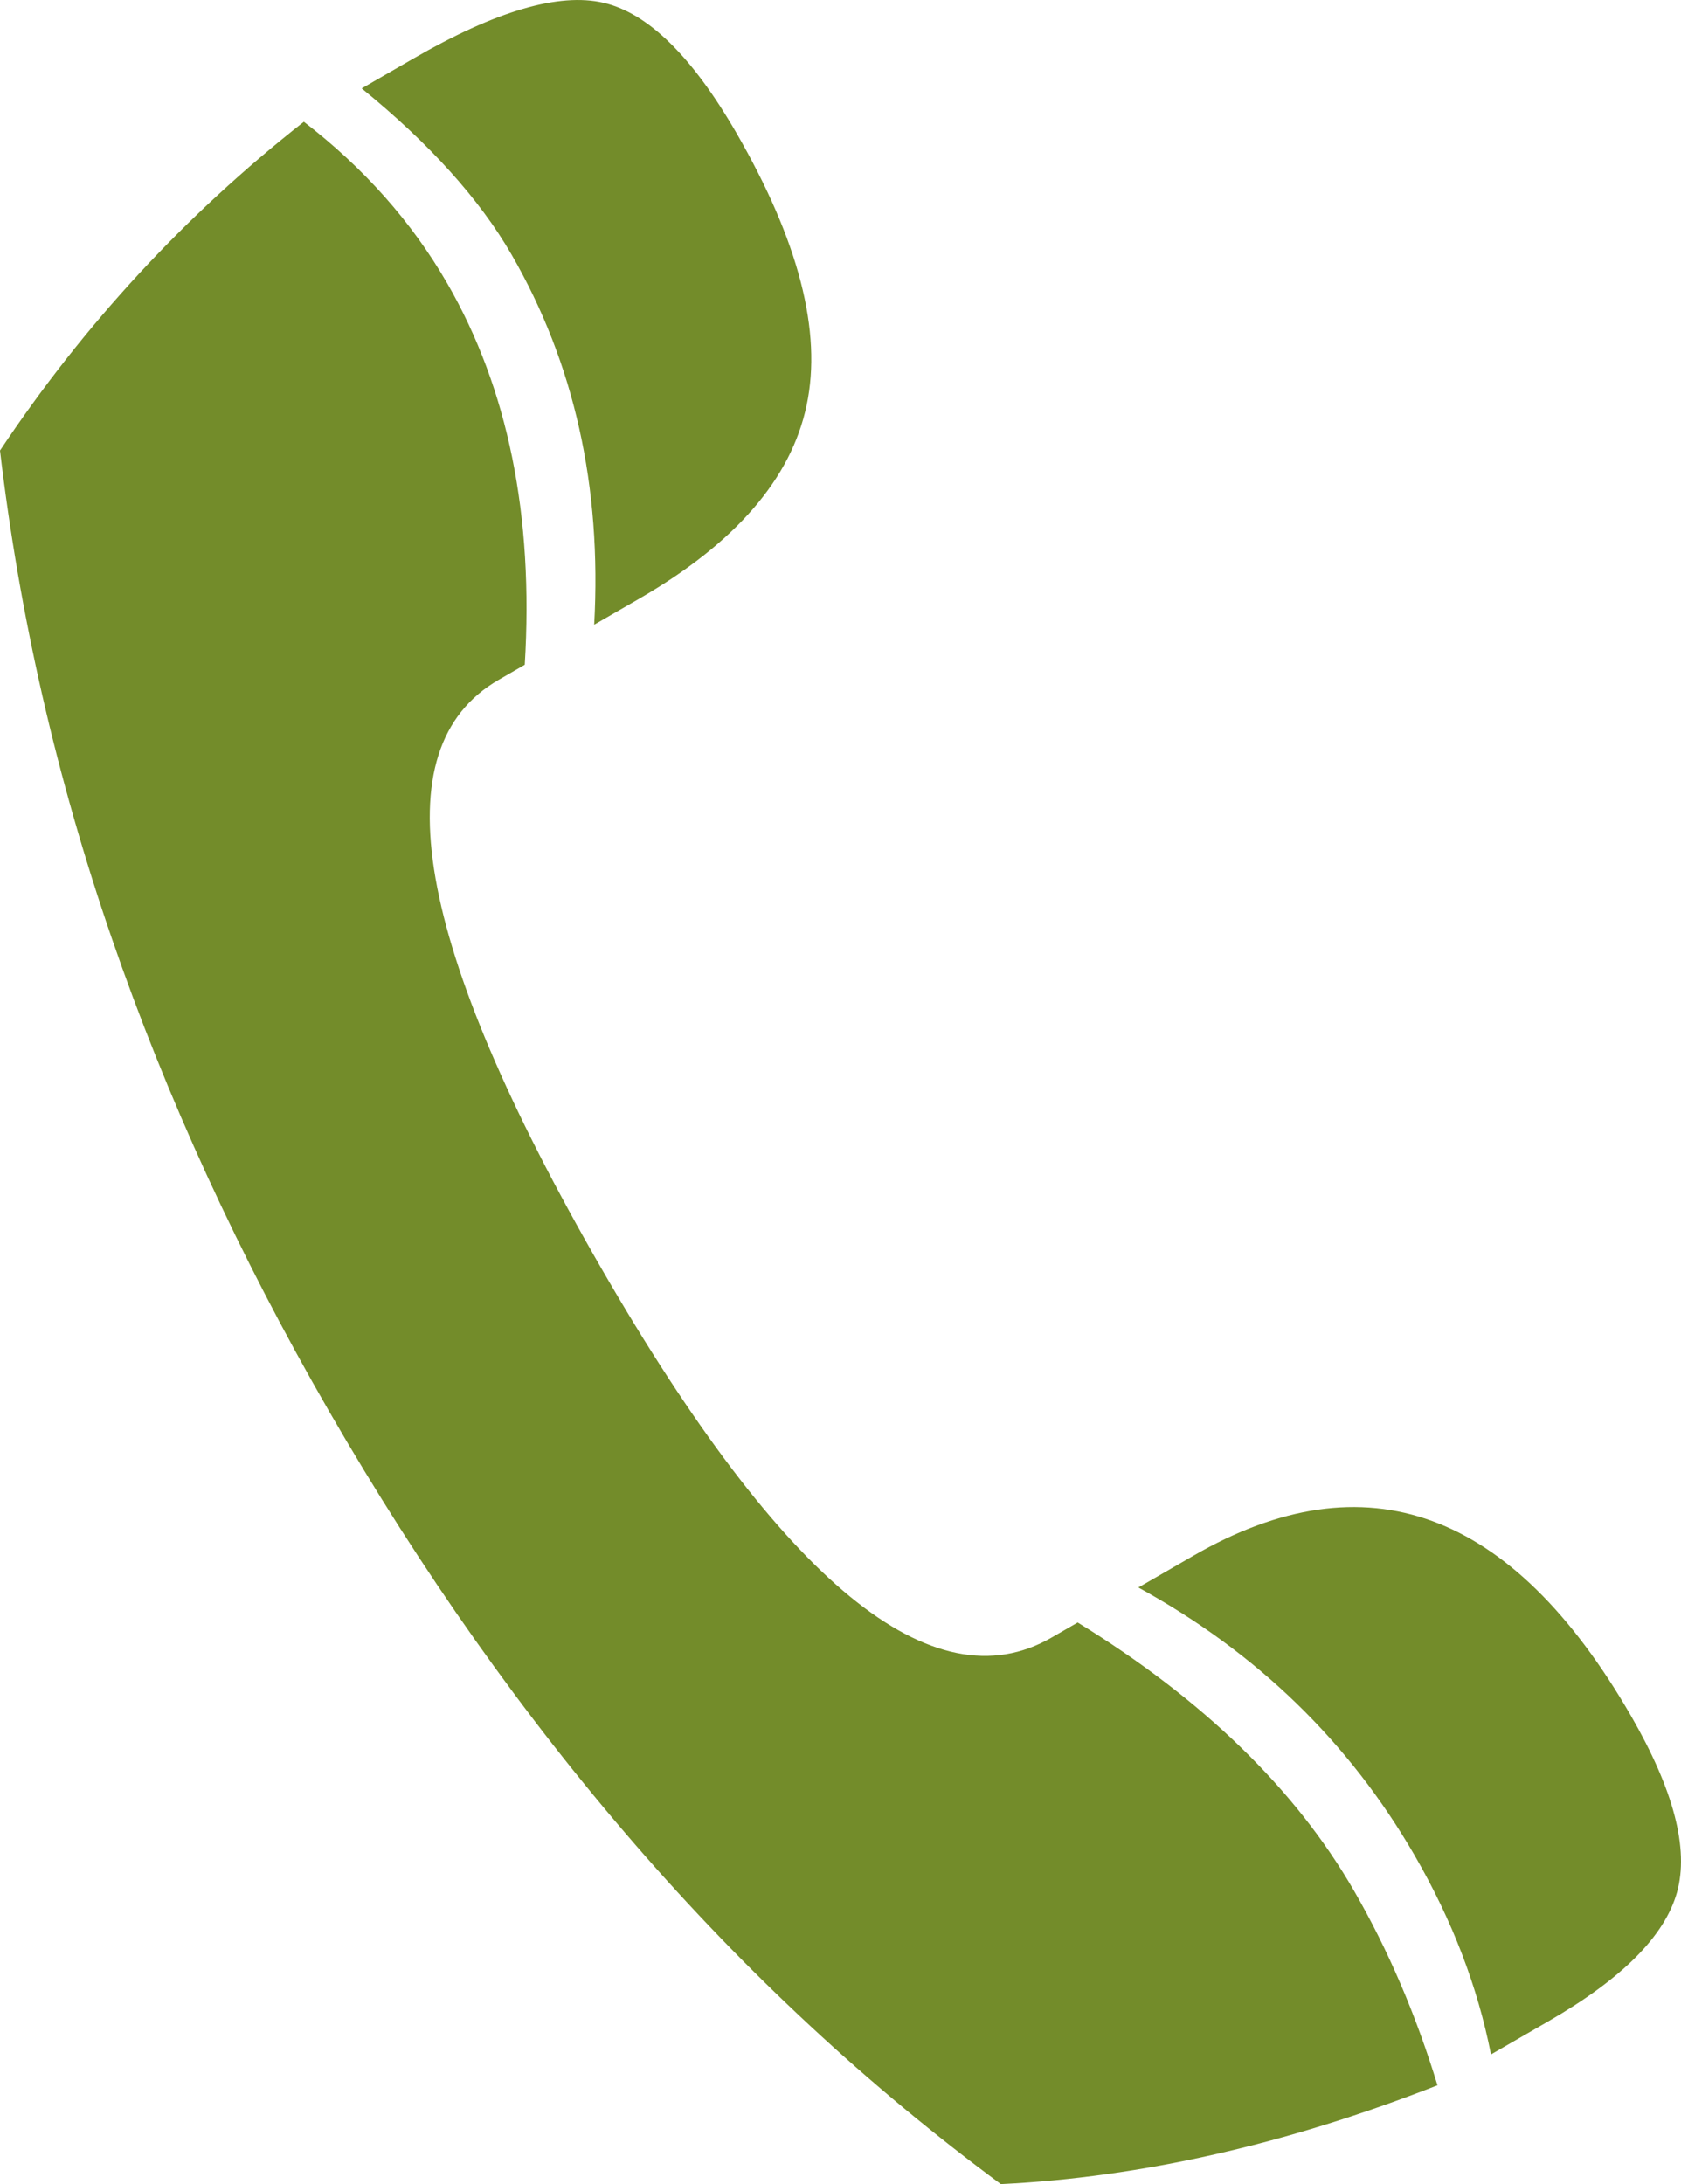 <svg id="Ebene_1" data-name="Ebene 1" xmlns="http://www.w3.org/2000/svg" viewBox="0 0 3810.22 4950.45"><defs><style>.cls-1{fill:#738c2a;}</style></defs><path class="cls-1" d="M1917.41,601.62q-109.29-189.3-339.68-376.69l118-68.1q278.77-161,429.92-126,151.18,34.78,301.6,295.32Q2639,692.94,2586.34,942.6q-52.31,250-380.15,439.29l-101.46,58.58q26-469.56-187.32-838.85m2047.38,3629.1q-223.15-386.52-626.58-608l124.62-71.95q586.71-338.75,991.89,362.82,145.48,252,104.32,400.06-41.39,147.91-290.53,291.77l-131.1,75.69q-45.16-229.85-172.62-450.38M2197.26,4205q-379.44-437.61-693.6-982-305.76-529.61-492.74-1072.82t-253-1104.48q285.55-428.62,688.72-745.13,204,156.95,324.93,366.1,206.68,358,175.77,864.63l-59.08,34.1q-403,232.68,233.46,1335.31,616.8,1068.31,1019.85,835.48l59.07-34.1q426.3,261.78,626.39,608.12,115.91,200.77,189.11,440.86Q3502.47,4951.91,3026.46,4975q-449.72-332.27-829.2-770" transform="translate(-757.91 -24.55)"/></svg>